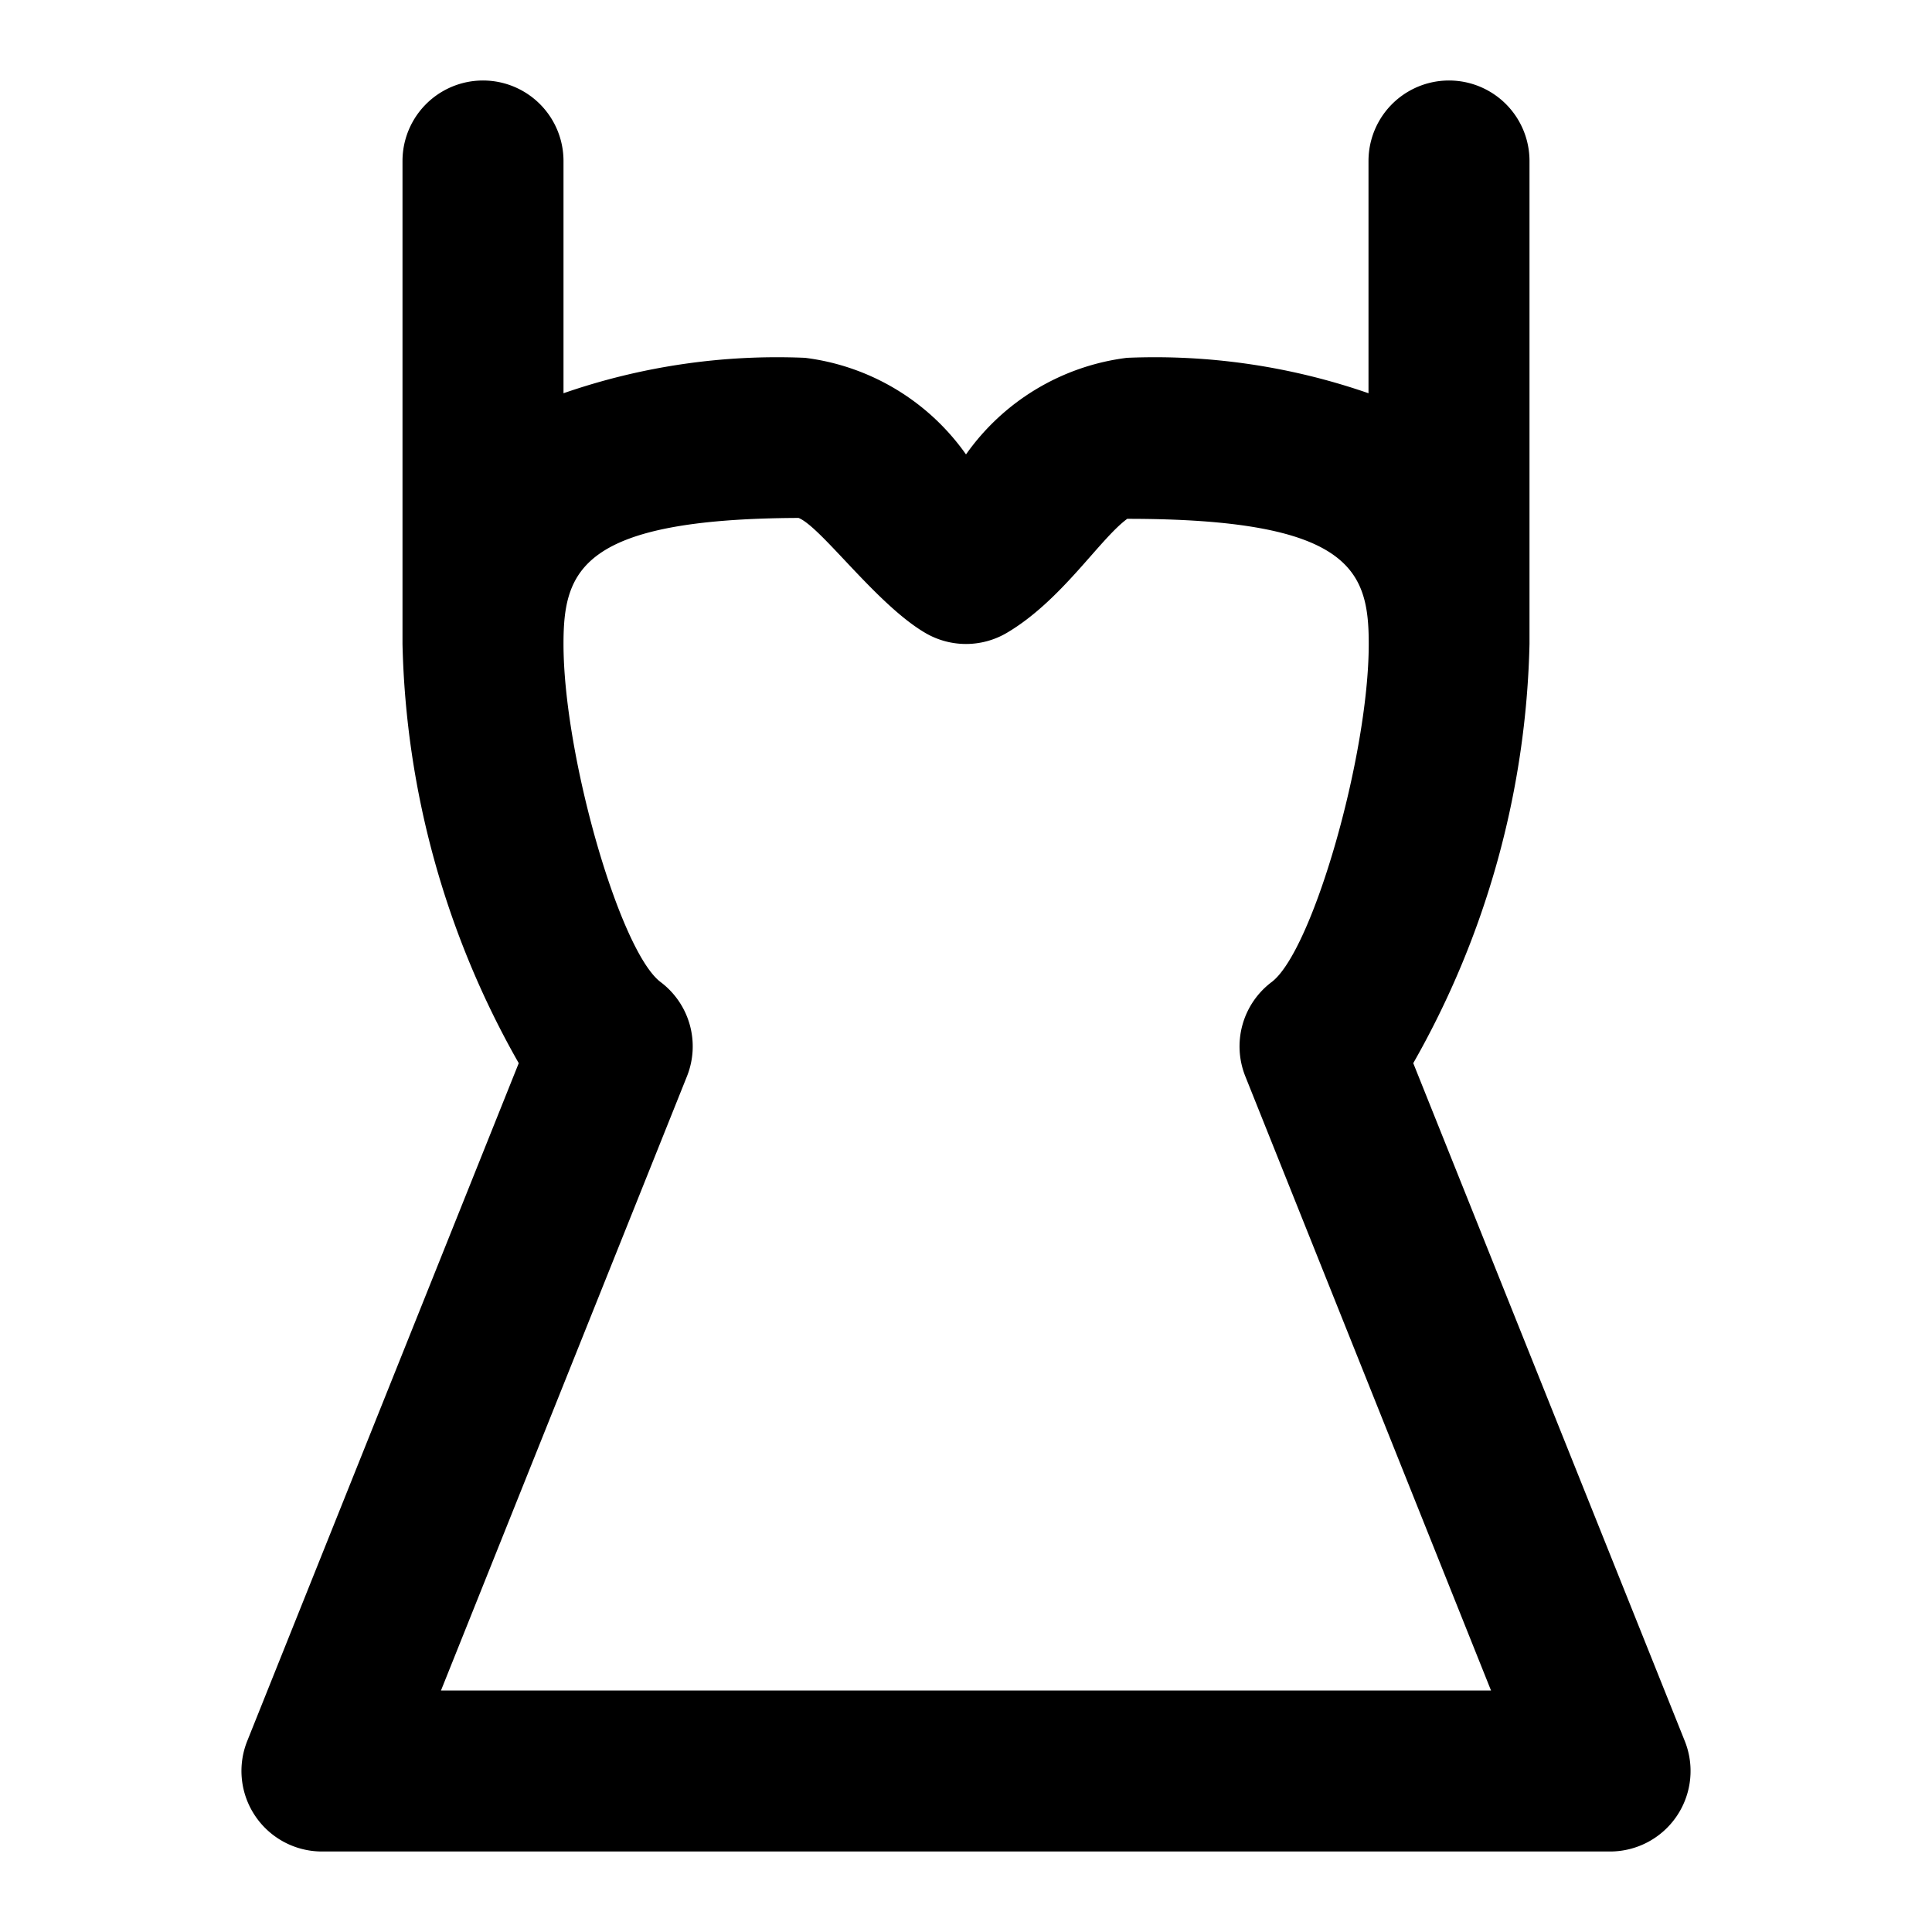 <?xml version="1.0" encoding="utf-8"?>
<svg fill="#000000" width="800px" height="800px" viewBox="0 0 24 24" xmlns="http://www.w3.org/2000/svg"><path d="M3.172,22.561A1,1,0,0,0,4,23H20a1,1,0,0,0,.929-1.372l-3.373-8.421A11.013,11.013,0,0,0,19,8V2a1,1,0,0,0-2,0V4.885a8.1,8.1,0,0,0-3-.44,2.882,2.882,0,0,0-2,1.2,2.882,2.882,0,0,0-2-1.2,8.1,8.1,0,0,0-3,.44V2A1,1,0,0,0,5,2V8a11.013,11.013,0,0,0,1.444,5.207L3.071,21.628A1,1,0,0,0,3.172,22.561Zm5.361-9.189A1,1,0,0,0,8.207,12.2C7.7,11.819,7,9.385,7,8c0-.91.215-1.555,2.92-1.566.28.111.97,1.077,1.577,1.43a1,1,0,0,0,1.006,0c.682-.4,1.155-1.166,1.5-1.419,2.785,0,3,.645,3,1.555,0,1.385-.7,3.819-1.207,4.2a1,1,0,0,0-.326,1.171L18.522,21H5.478Z"/></svg>